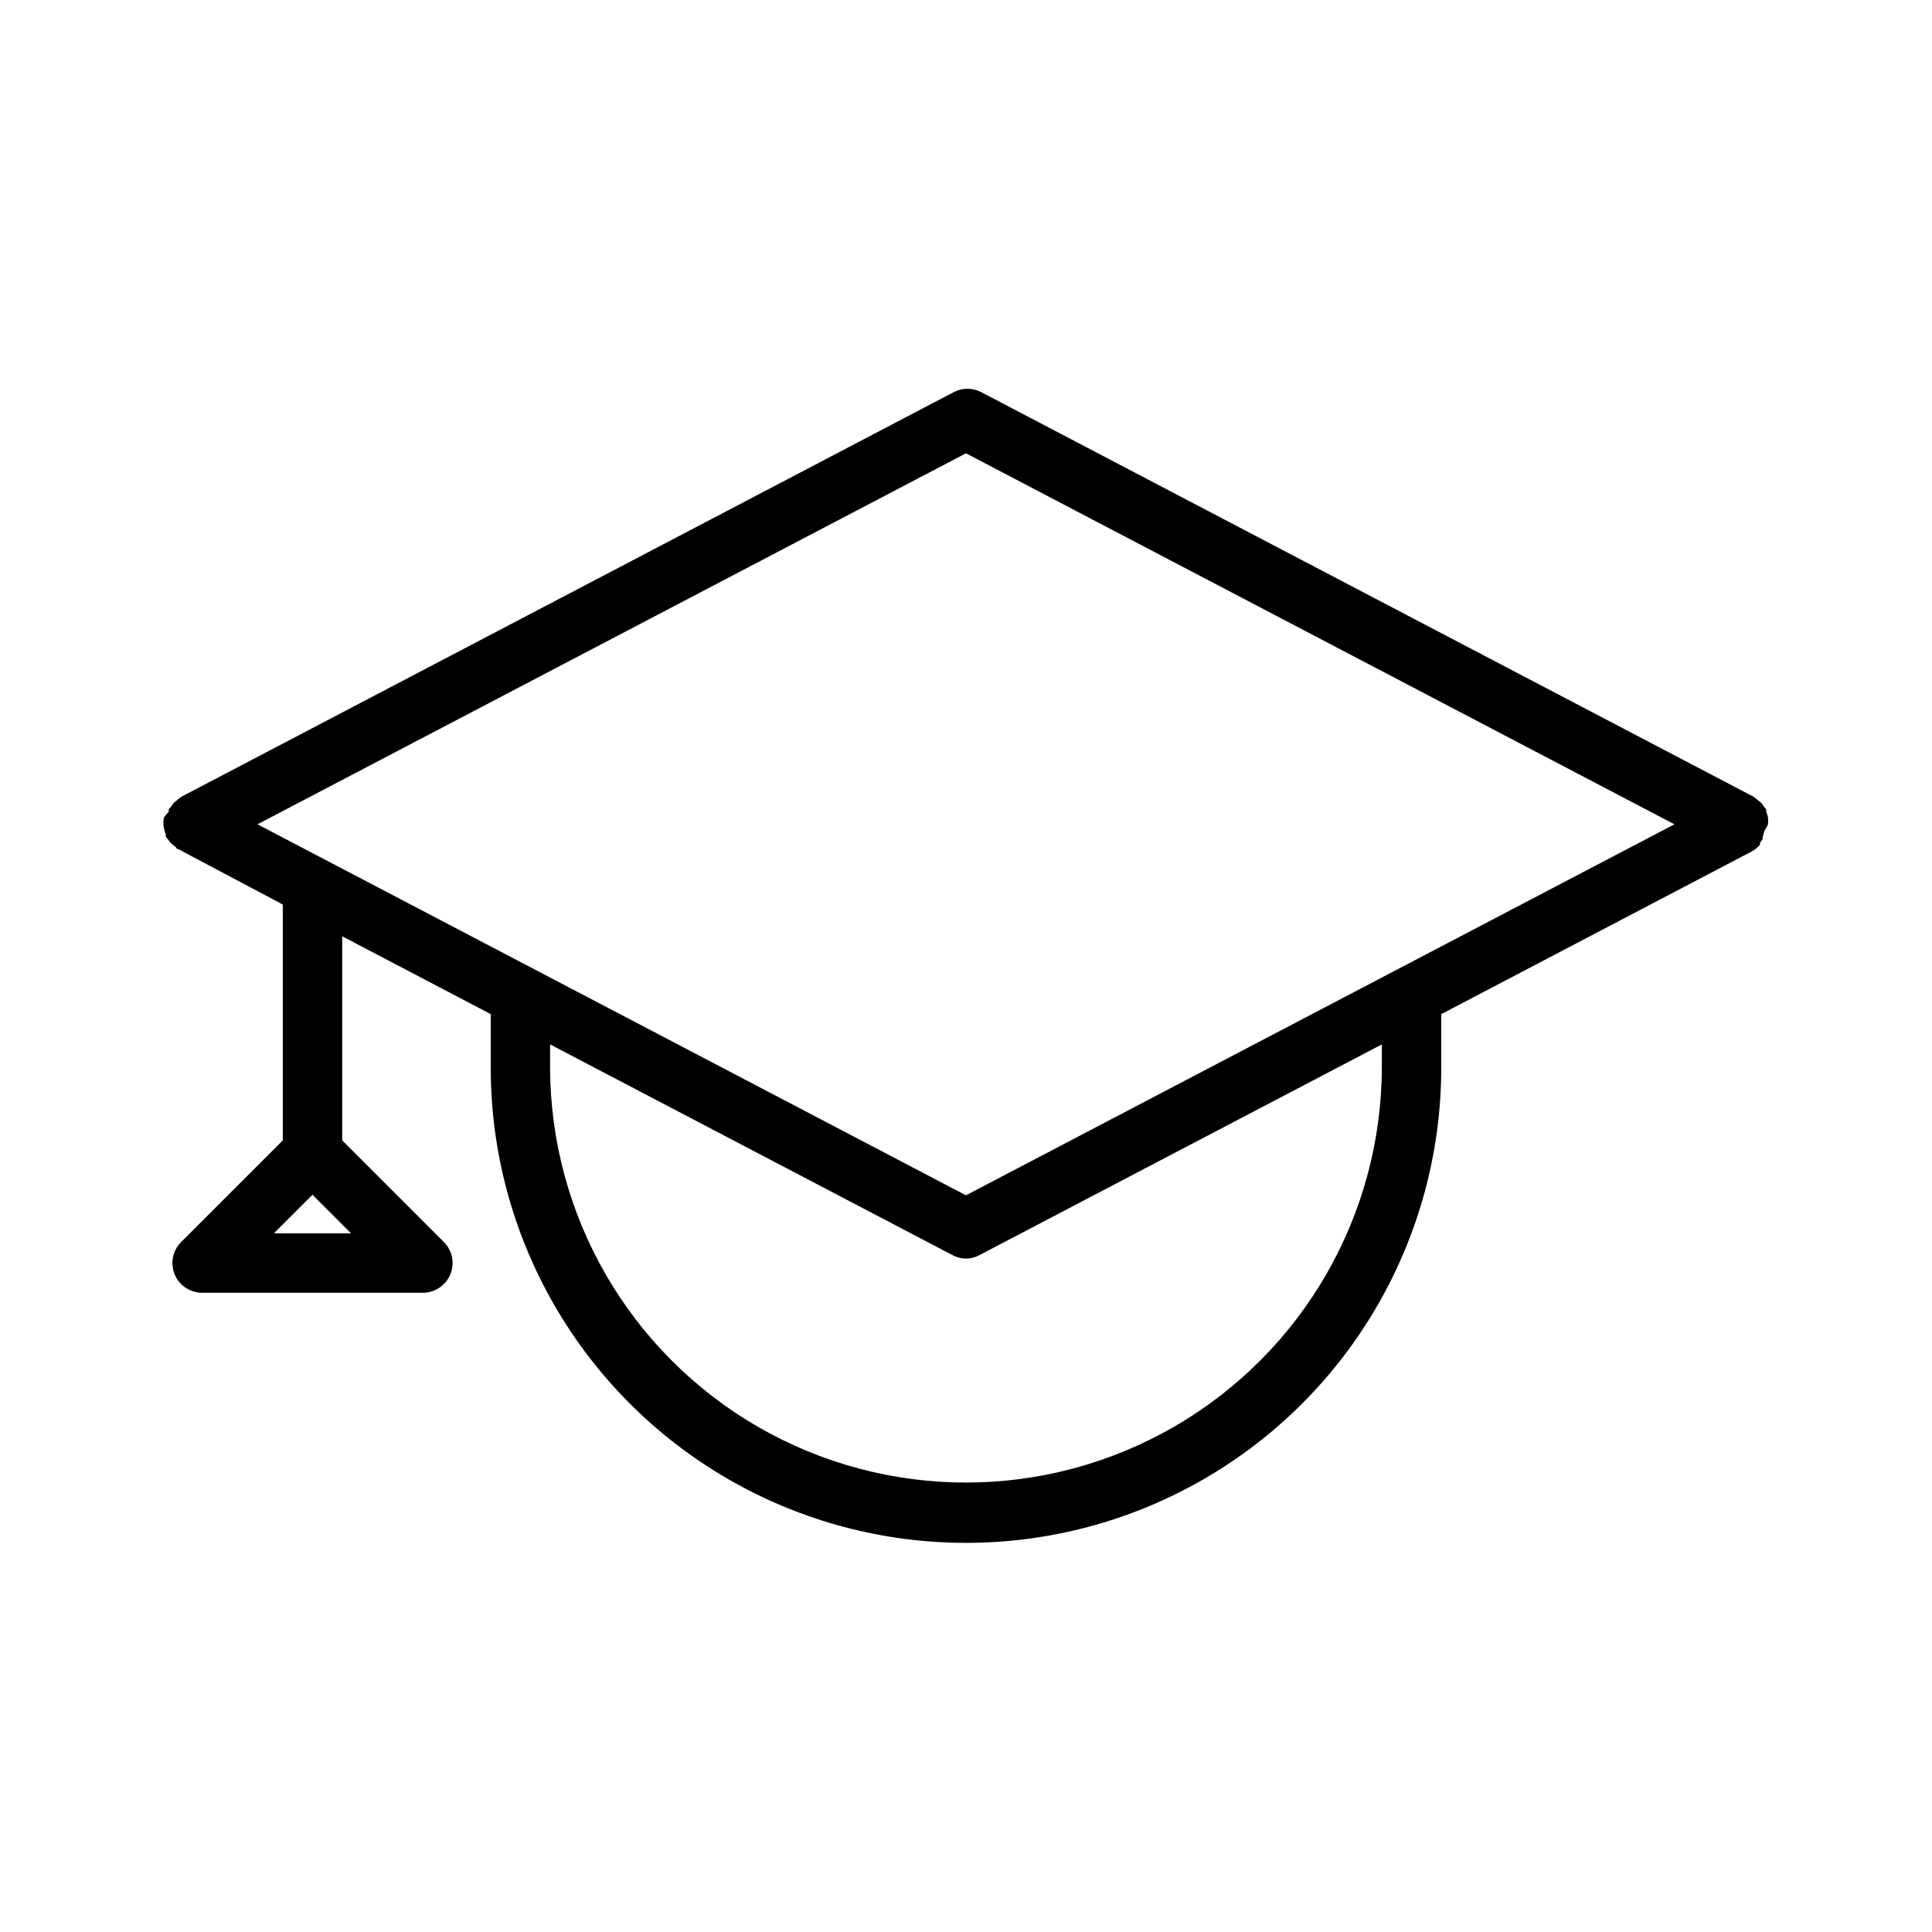 <?xml version="1.0" encoding="UTF-8"?>
<!-- Uploaded to: SVG Repo, www.svgrepo.com, Generator: SVG Repo Mixer Tools -->
<svg fill="#000000" width="800px" height="800px" version="1.1" viewBox="144 144 512 512" xmlns="http://www.w3.org/2000/svg">
 <path d="m612.54 362.45c0.062-0.602 0.062-1.207 0-1.812-0.109-0.512-0.27-1.012-0.473-1.492v-0.707l-0.551-0.551v-0.004c-0.242-0.469-0.562-0.895-0.945-1.258l-1.258-1.023-0.629-0.473-204.67-107.22h-0.004c-2.269-1.176-4.969-1.176-7.242 0l-204.67 107.22-0.629 0.473-1.258 1.023c-0.383 0.363-0.703 0.789-0.945 1.258-0.203 0.164-0.391 0.348-0.551 0.551v0.707 0.004c-0.477 0.445-0.902 0.949-1.262 1.492-0.207 0.961-0.207 1.953 0 2.914 0.121 0.535 0.281 1.062 0.473 1.574v0.629l0.551 0.629v0.004c0.266 0.43 0.582 0.824 0.945 1.18l1.258 1.023s0 0.395 0.629 0.473l27.633 14.641v0.551 61.953l-26.922 26.922c-2.269 2.254-2.953 5.656-1.727 8.609 1.227 2.953 4.117 4.871 7.316 4.852h58.41c3.199 0.02 6.09-1.898 7.316-4.852 1.227-2.953 0.543-6.356-1.727-8.609l-26.922-26.922v-54.082l39.359 20.625v14.172c0 44.996 24.004 86.578 62.977 109.08 38.969 22.496 86.98 22.496 125.95 0 38.969-22.5 62.973-64.082 62.973-109.08v-14.168l82.34-43.141h0.004c0.793-0.465 1.512-1.051 2.125-1.734v-0.551l0.707-0.945v-0.629c0.195-0.512 0.352-1.039 0.473-1.574 0.379-0.539 0.699-1.121 0.945-1.73zm-375.5 108.4h-20.465l10.23-10.234zm162.95-206.72 187.75 98.32-187.75 98.32-187.75-98.32zm110.21 162.55c0 39.375-21.004 75.758-55.105 95.445-34.098 19.688-76.109 19.688-110.21 0-34.098-19.688-55.105-56.07-55.105-95.445v-5.902l106.59 55.812h0.004c2.246 1.262 4.992 1.262 7.242 0l106.59-55.812z"/>
</svg>